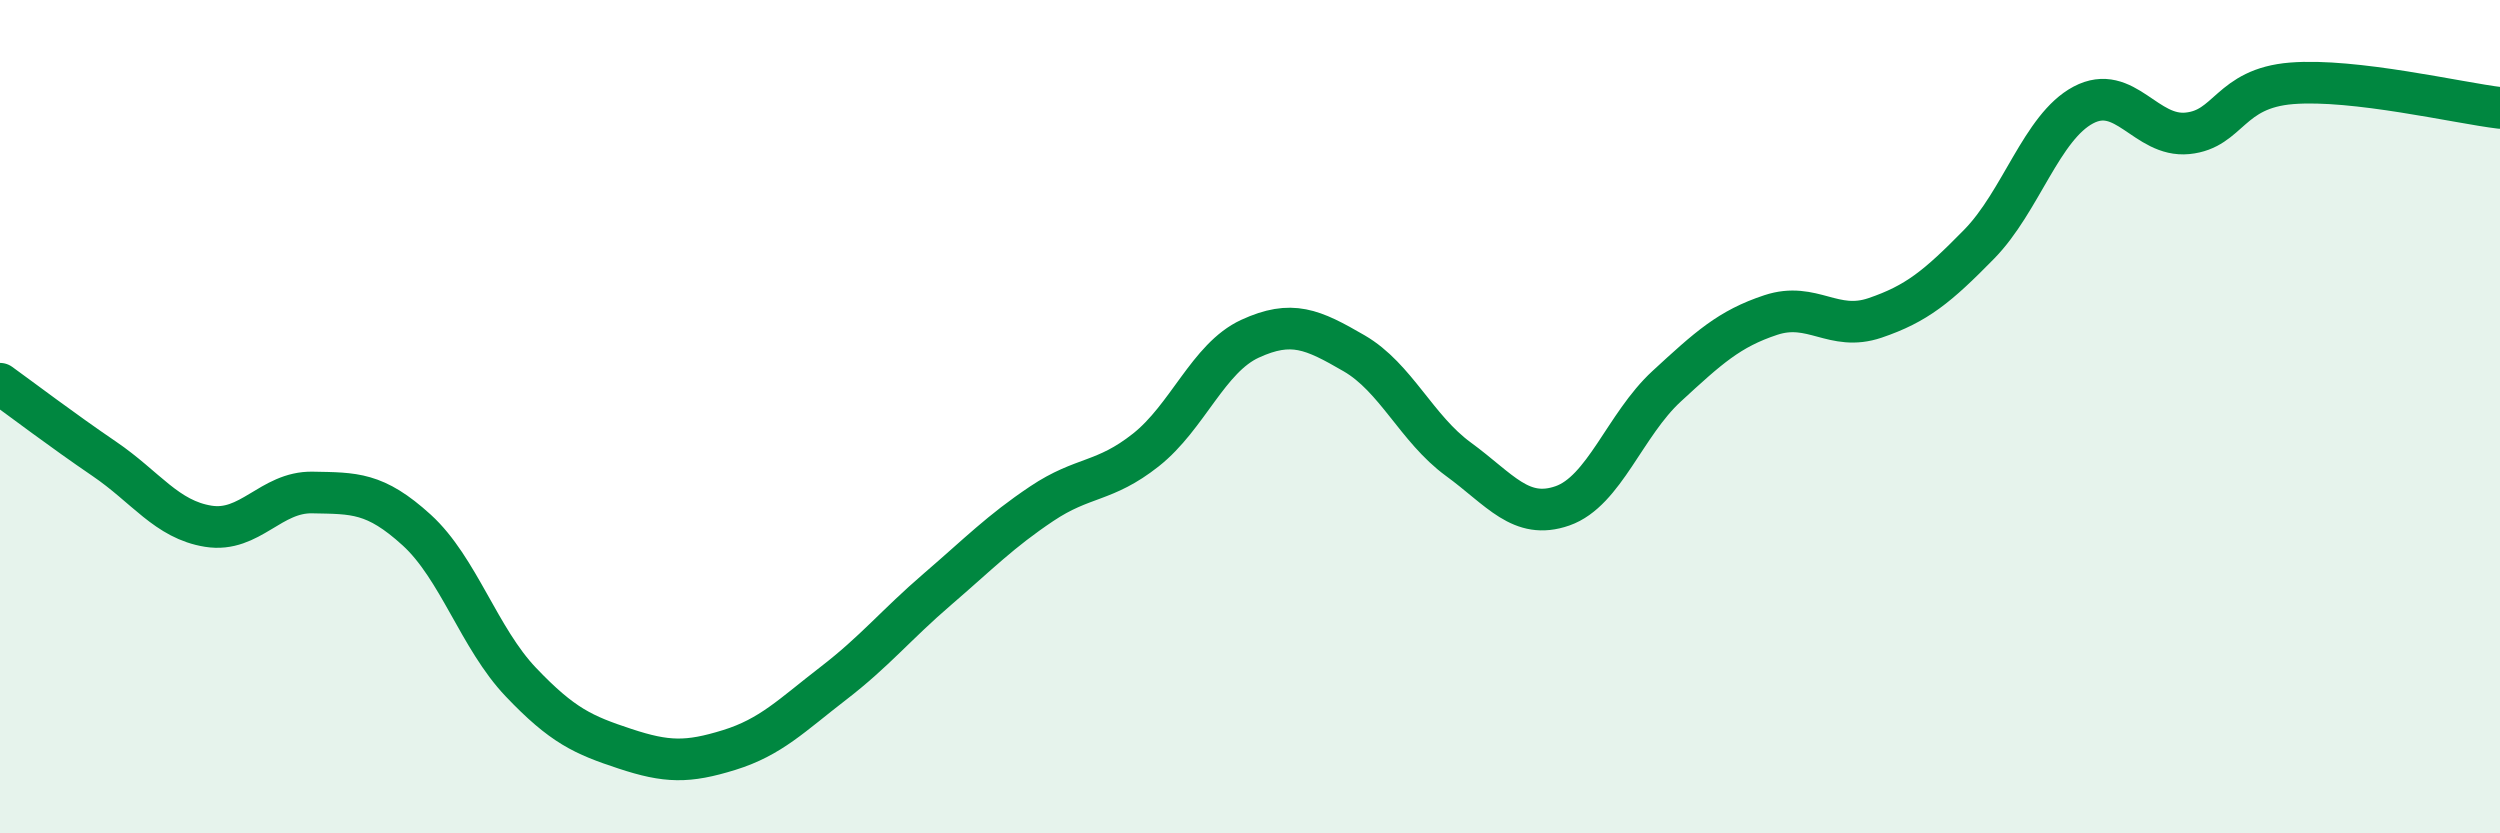 
    <svg width="60" height="20" viewBox="0 0 60 20" xmlns="http://www.w3.org/2000/svg">
      <path
        d="M 0,9.21 C 0.5,9.57 1.5,10.33 2.5,11.01 C 3.5,11.69 4,12.47 5,12.63 C 6,12.79 6.5,11.8 7.5,11.82 C 8.5,11.84 9,11.81 10,12.72 C 11,13.63 11.5,15.32 12.5,16.37 C 13.5,17.42 14,17.64 15,17.97 C 16,18.3 16.5,18.31 17.5,18 C 18.5,17.69 19,17.17 20,16.4 C 21,15.63 21.5,15 22.5,14.14 C 23.5,13.28 24,12.76 25,12.09 C 26,11.42 26.5,11.59 27.5,10.8 C 28.5,10.01 29,8.59 30,8.13 C 31,7.67 31.5,7.9 32.5,8.48 C 33.5,9.06 34,10.29 35,11.02 C 36,11.75 36.5,12.49 37.5,12.14 C 38.5,11.79 39,10.19 40,9.27 C 41,8.35 41.5,7.89 42.5,7.56 C 43.5,7.23 44,7.97 45,7.63 C 46,7.29 46.5,6.88 47.5,5.86 C 48.5,4.84 49,3.05 50,2.52 C 51,1.99 51.5,3.3 52.5,3.2 C 53.5,3.1 53.5,2.12 55,2 C 56.5,1.88 59,2.47 60,2.59L60 20L0 20Z"
        fill="#008740"
        opacity="0.1"
        stroke-linecap="round"
        stroke-linejoin="round"
      />
      <path
        d="M 0,9.21 C 0.5,9.57 1.5,10.33 2.5,11.01 C 3.5,11.69 4,12.47 5,12.63 C 6,12.79 6.5,11.8 7.5,11.82 C 8.5,11.84 9,11.81 10,12.72 C 11,13.63 11.5,15.32 12.5,16.37 C 13.5,17.42 14,17.64 15,17.97 C 16,18.3 16.5,18.31 17.5,18 C 18.5,17.69 19,17.17 20,16.4 C 21,15.63 21.5,15 22.5,14.14 C 23.5,13.28 24,12.76 25,12.09 C 26,11.42 26.5,11.59 27.5,10.8 C 28.5,10.01 29,8.59 30,8.13 C 31,7.67 31.5,7.9 32.5,8.48 C 33.5,9.06 34,10.29 35,11.02 C 36,11.75 36.5,12.49 37.5,12.14 C 38.5,11.79 39,10.19 40,9.27 C 41,8.35 41.5,7.89 42.5,7.56 C 43.5,7.23 44,7.97 45,7.63 C 46,7.29 46.5,6.88 47.5,5.86 C 48.5,4.84 49,3.05 50,2.52 C 51,1.99 51.5,3.3 52.5,3.2 C 53.5,3.1 53.5,2.12 55,2 C 56.5,1.88 59,2.47 60,2.59"
        stroke="#008740"
        stroke-width="1"
        fill="none"
        stroke-linecap="round"
        stroke-linejoin="round"
      />
    </svg>
  